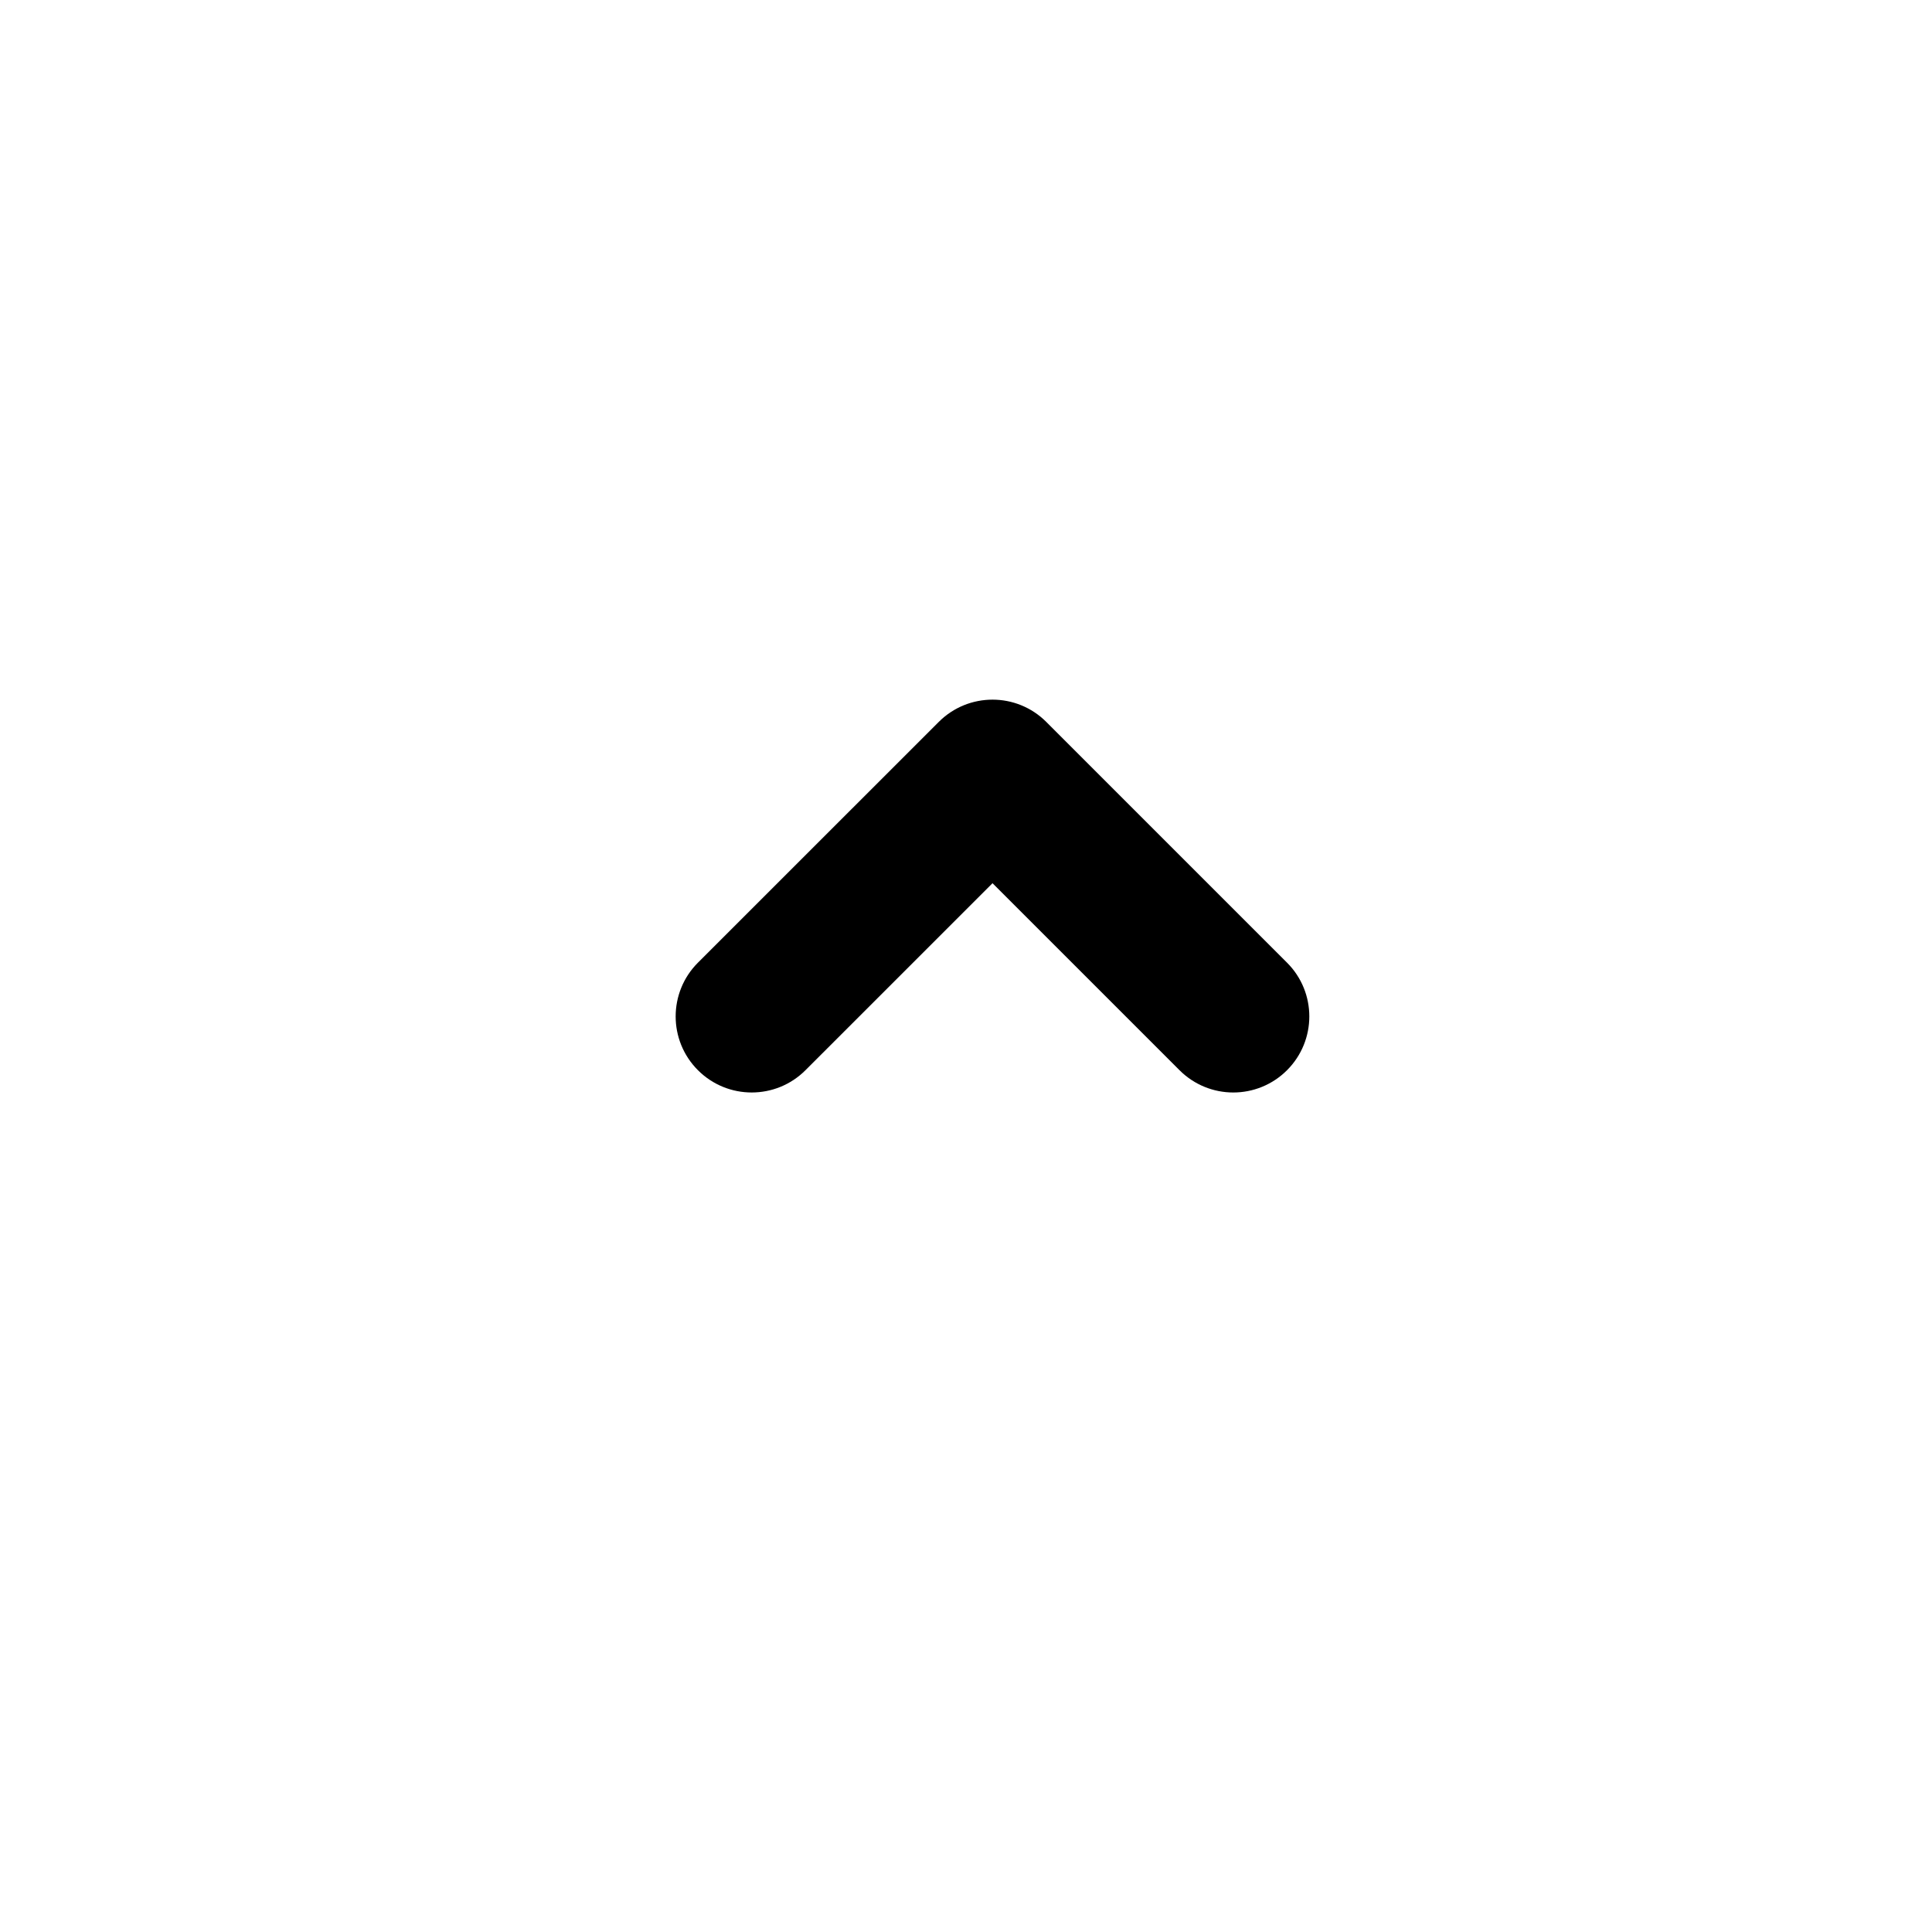 <?xml version="1.0" encoding="UTF-8"?>
<!-- Uploaded to: SVG Repo, www.svgrepo.com, Generator: SVG Repo Mixer Tools -->
<svg fill="#000000" width="800px" height="800px" version="1.1" viewBox="144 144 512 512" xmlns="http://www.w3.org/2000/svg">
 <path d="m407.03 378.06 49.555 49.555c3.934 3.934 9.094 5.906 14.246 5.906s10.312-1.969 14.246-5.906c7.871-7.871 7.871-20.633 0-28.496l-63.801-63.801c-7.871-7.871-20.625-7.871-28.496-0.004l-63.82 63.801c-7.871 7.871-7.871 20.633 0 28.5 7.871 7.871 20.625 7.871 28.496 0.004z"/>
</svg>